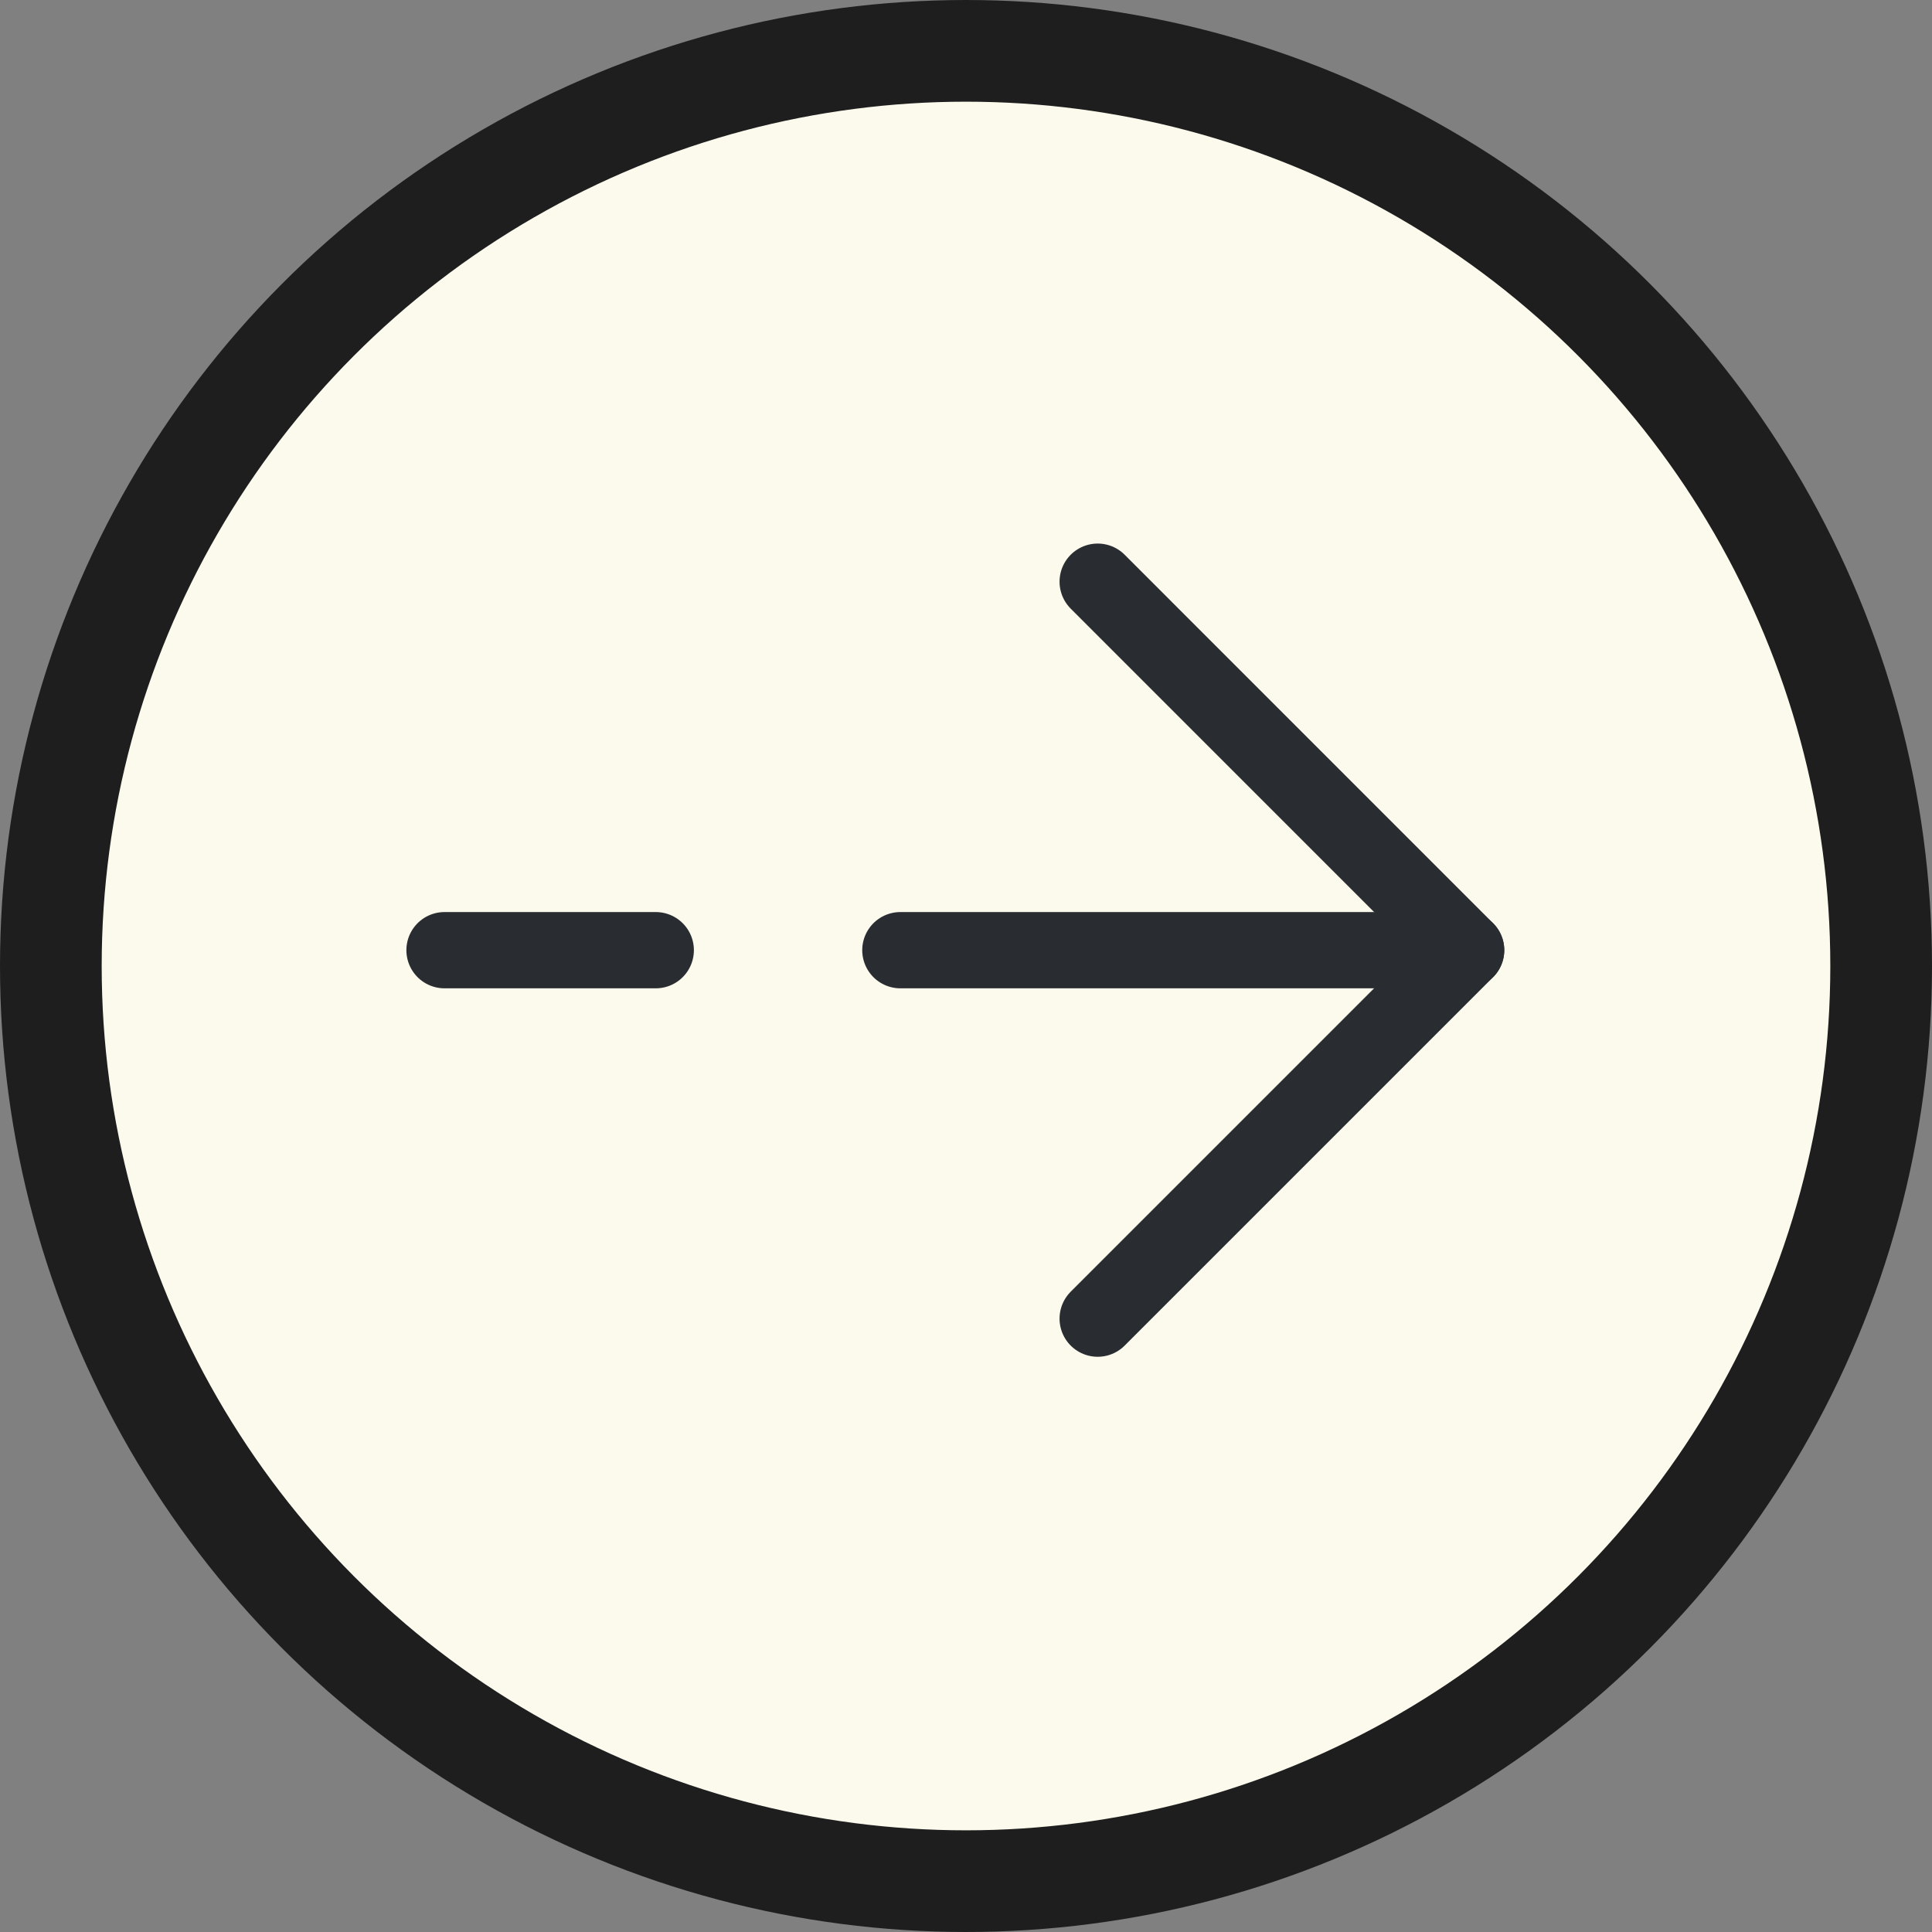 <svg width="38" height="38" viewBox="0 0 38 38" fill="none" xmlns="http://www.w3.org/2000/svg">
<rect x="0" y="0" width="38" height="38" fill="#808080" stroke="none"/>
<circle cx="19" cy="19" r="18" transform="rotate(-180 19 19)" fill="#FCFAED" stroke="#1E1E1E" stroke-width="2"/>
<path d="M21.59 25.936L28.837 18.689L21.59 11.441" stroke="#292D32" stroke-width="1.5" stroke-miterlimit="10" stroke-linecap="round" stroke-linejoin="round"/>
<path d="M17.709 18.689L28.837 18.689" stroke="#292D32" stroke-width="1.5" stroke-miterlimit="10" stroke-linecap="round" stroke-linejoin="round"/>
<path d="M8.743 18.689H12.898" stroke="#292D32" stroke-width="1.5" stroke-miterlimit="10" stroke-linecap="round" stroke-linejoin="round"/>
</svg>
